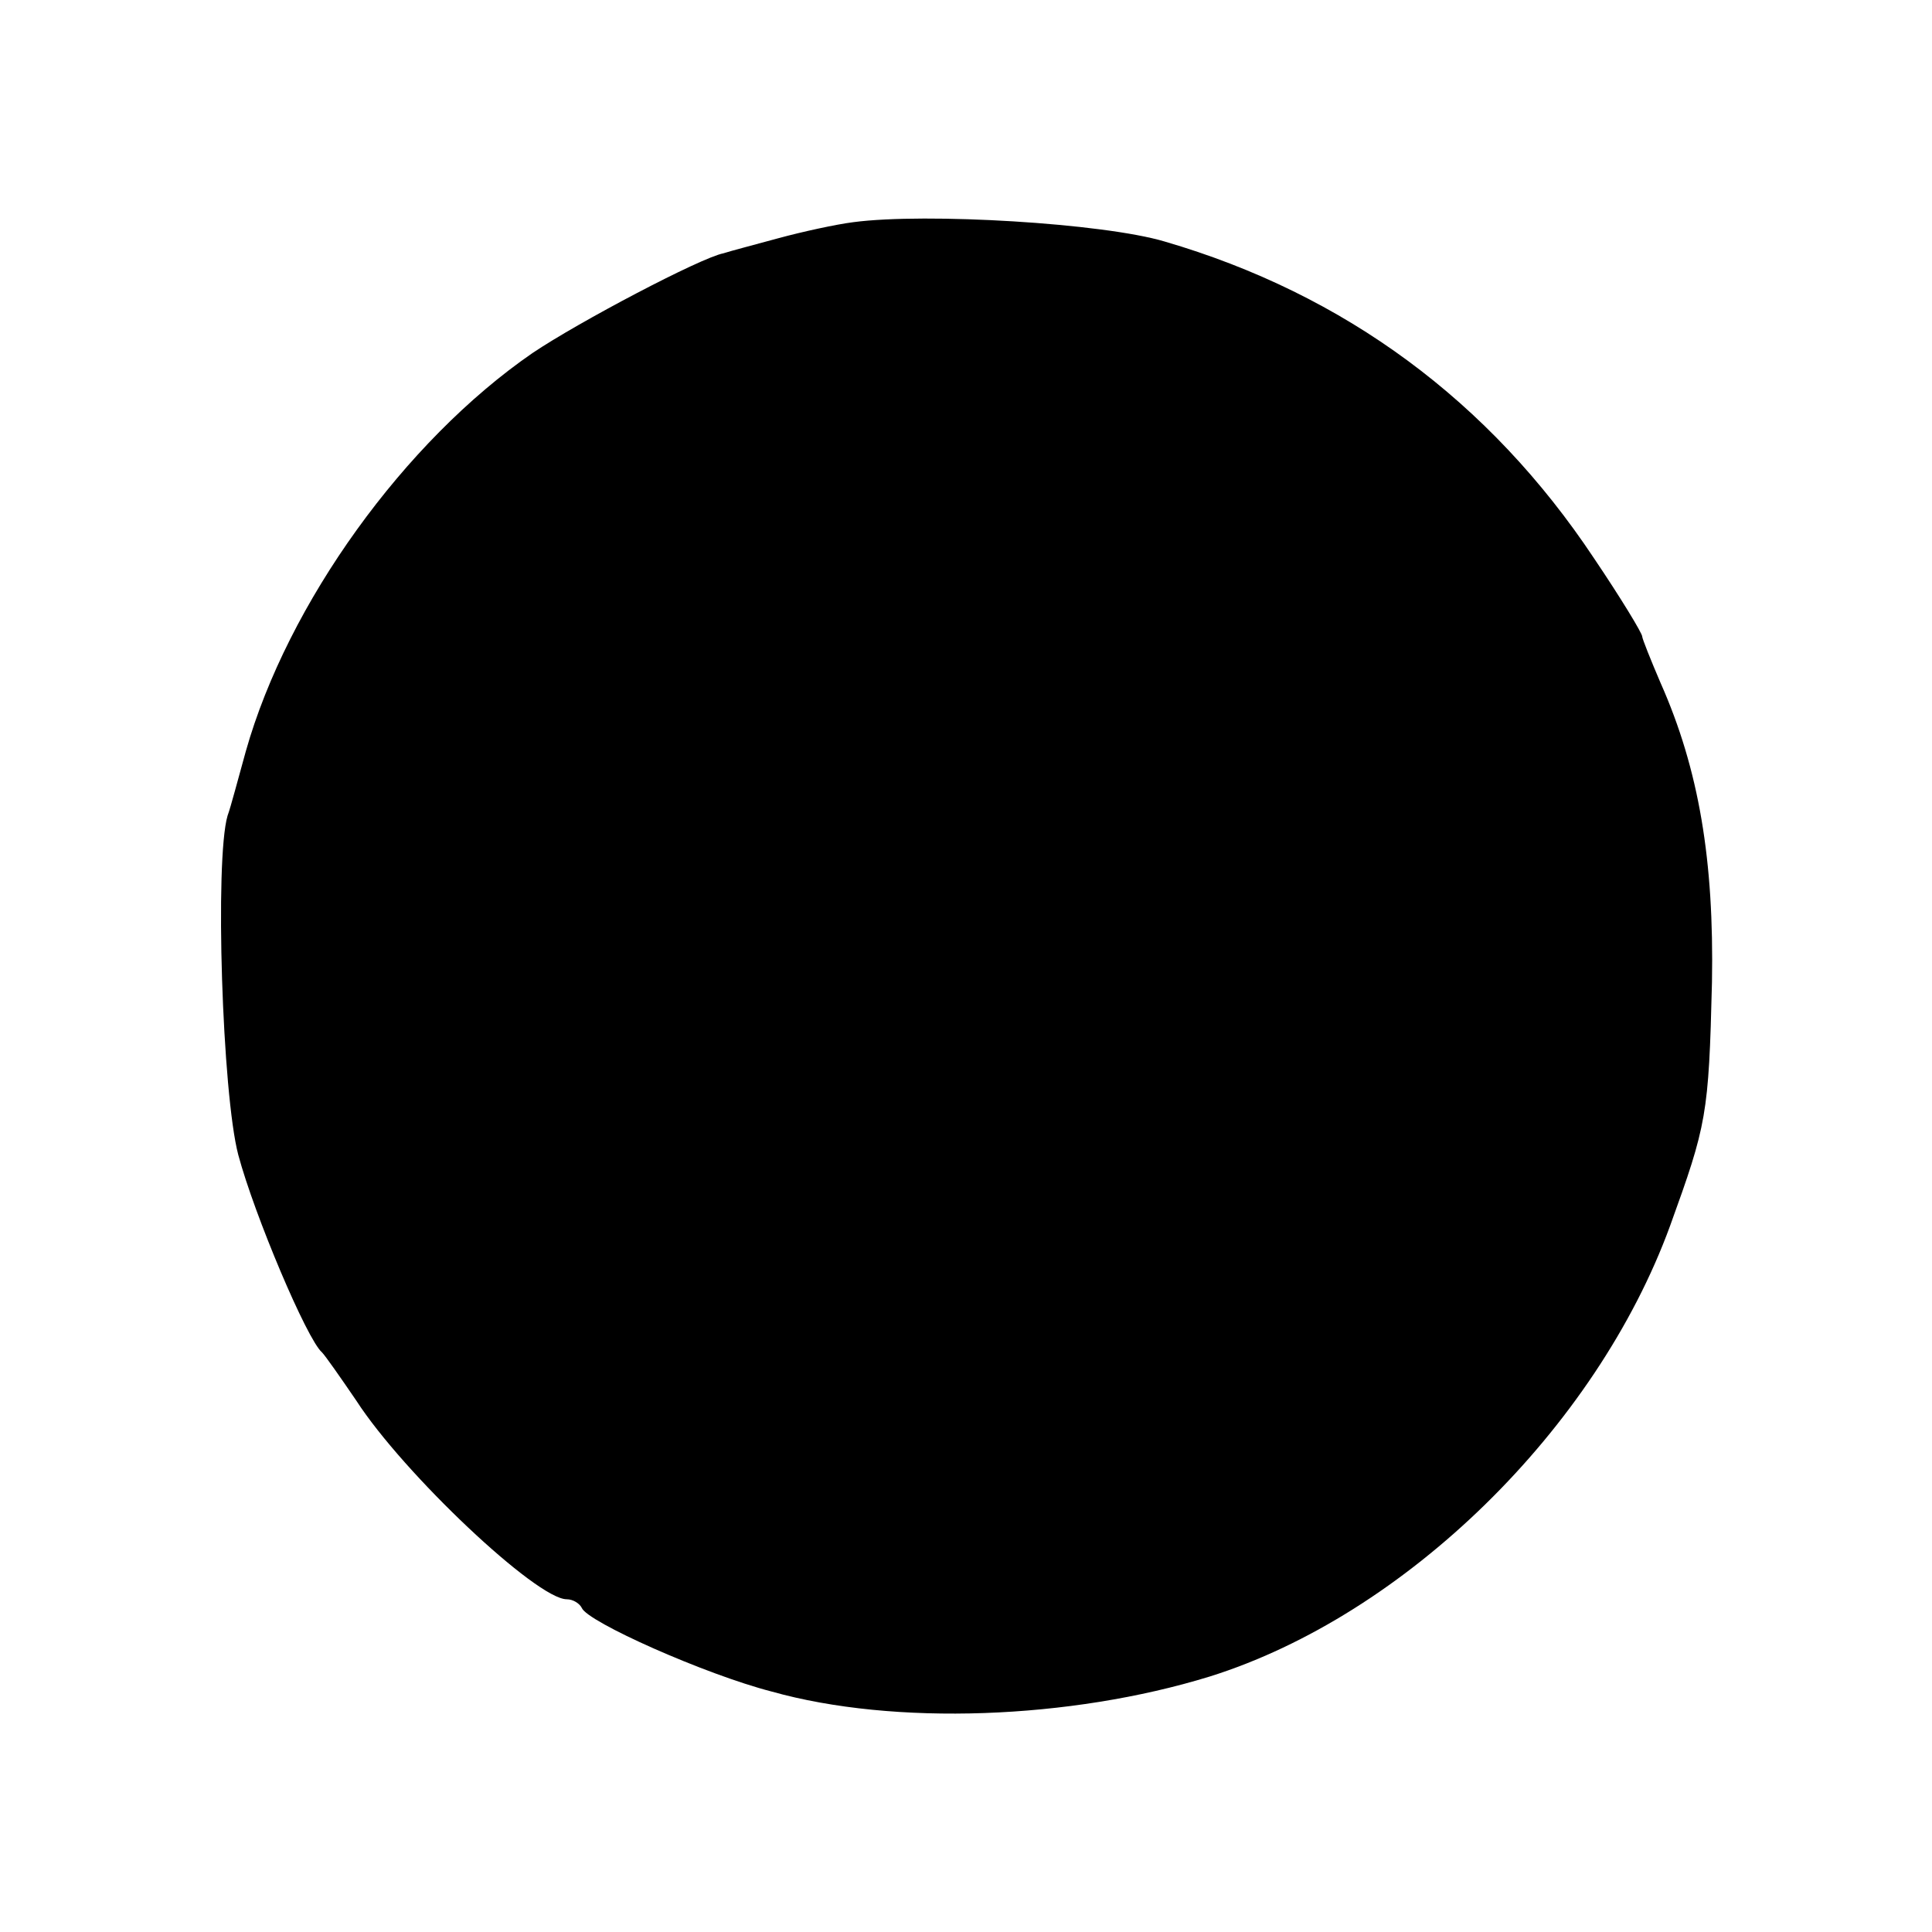 <?xml version="1.0" standalone="no"?>
<!DOCTYPE svg PUBLIC "-//W3C//DTD SVG 20010904//EN"
 "http://www.w3.org/TR/2001/REC-SVG-20010904/DTD/svg10.dtd">
<svg version="1.0" xmlns="http://www.w3.org/2000/svg"
 width="180pt" height="180pt" viewBox="0 0 180 180"
 preserveAspectRatio="xMidYMid meet">
<g transform="translate(0,180) scale(0.1,-0.1)"
fill="#000000" stroke="none">
<path d="M795 1593 c-16 -2 -48 -9 -70 -15 -22 -6 -45 -12 -51 -14 -21 -4
-135 -64 -178 -93 -119 -82 -228 -233 -267 -371 -7 -25 -14 -52 -17 -60 -12
-41 -5 -259 10 -316 15 -56 64 -172 78 -184 3 -3 17 -23 32 -45 44 -68 168
-185 196 -185 6 0 12 -4 14 -8 5 -13 115 -62 177 -78 114 -32 278 -26 408 14
182 57 360 231 429 420 34 94 36 103 39 227 2 113 -12 198 -48 279 -9 21 -17
41 -17 43 0 3 -20 36 -45 73 -97 146 -232 246 -400 295 -57 17 -222 27 -290
18z"/>
</g>
</svg>
